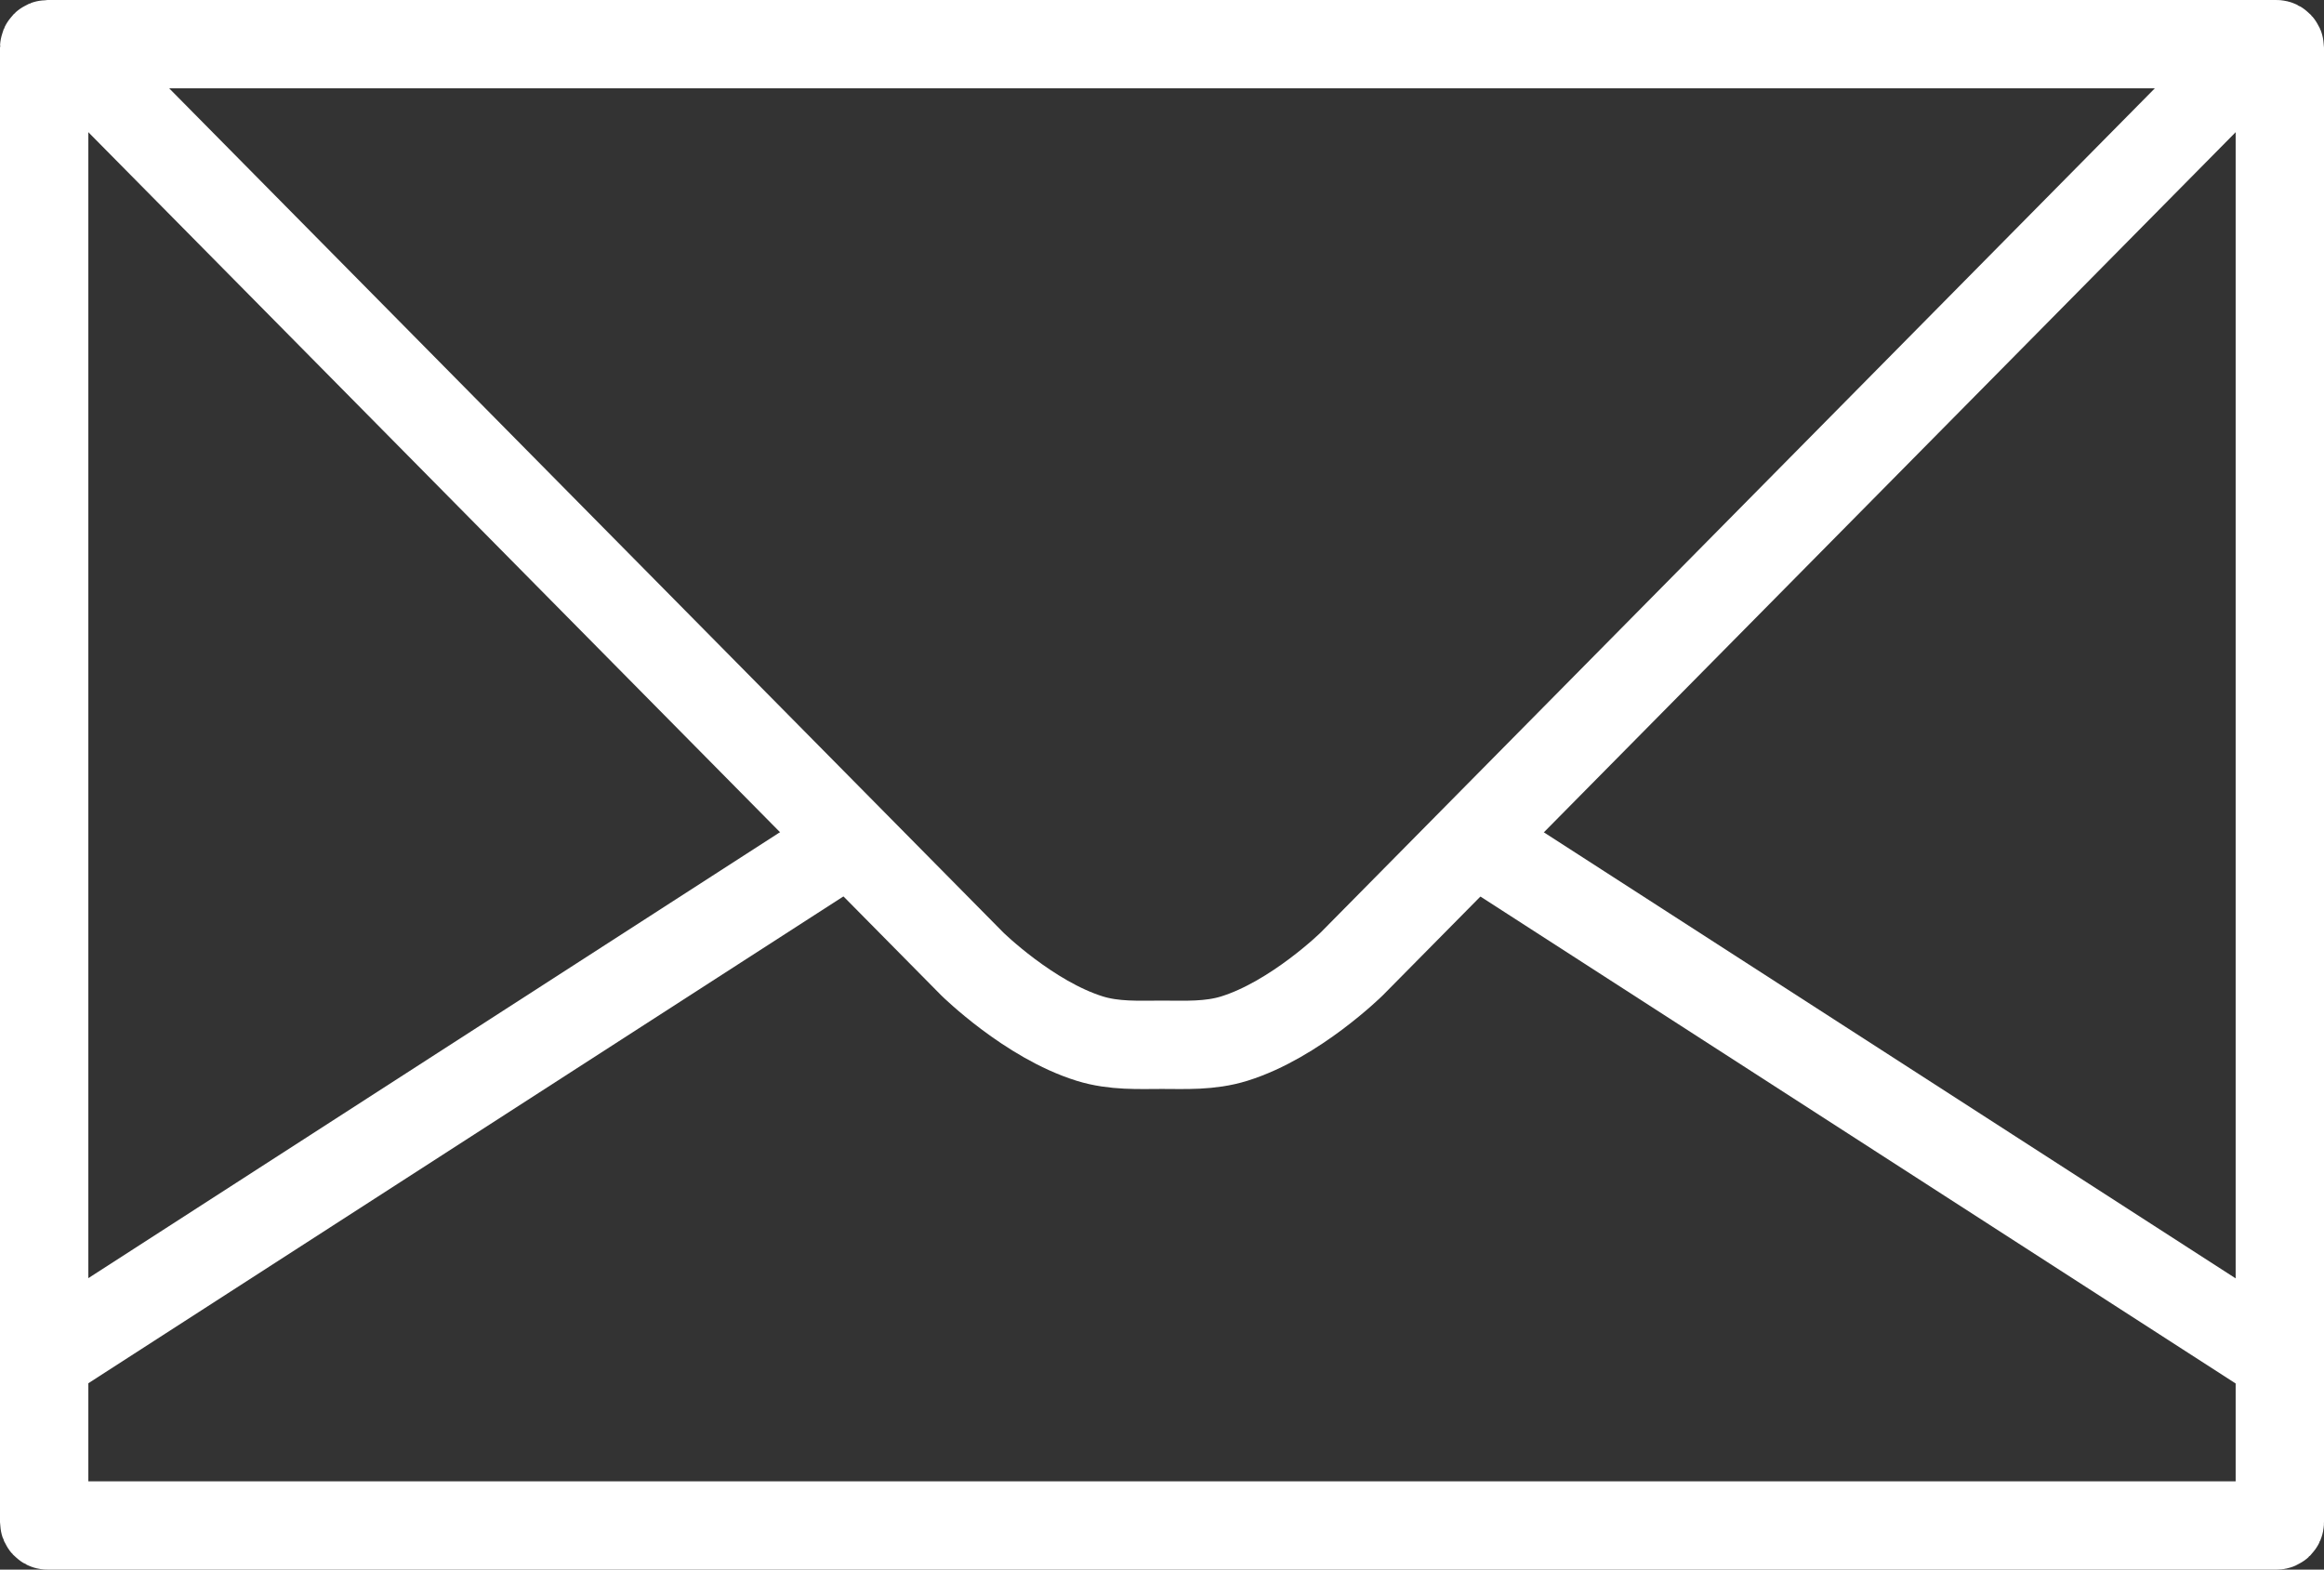<?xml version="1.0" encoding="UTF-8"?>
<svg id="Layer_2" xmlns="http://www.w3.org/2000/svg" viewBox="0 0 342 231">
  <rect x="0" y="0" width="342" height="231" fill="#333333" stroke="none"/>
  <defs>
    <style>
      .cls-1 {
        fill: none;
        stroke: #fff;
        stroke-miterlimit: 10;
        stroke-width: 13px;
      }
    </style>
  </defs>
  <g id="Layer_1-2" data-name="Layer_1">
    <g>
      <rect class="cls-1" x="6.5" y="6.5" width="329" height="218" rx=".5" ry=".5"/>
      <path class="cls-1" d="M9.337,6.5l133.753,135.371s8.327,8.19,17.26,10.974c3.622,1.129,7.28.913,10.651.913"/>
      <path class="cls-1" d="M332.663,6.5l-133.753,135.371s-8.327,8.19-17.26,10.974c-3.622,1.129-7.28.913-10.651.913"/>
      <line class="cls-1" x1="6.595" y1="199.967" x2="125.15" y2="123.523"/>
      <line class="cls-1" x1="335.5" y1="200.062" x2="216.945" y2="123.618"/>
    </g>
  </g>
</svg>